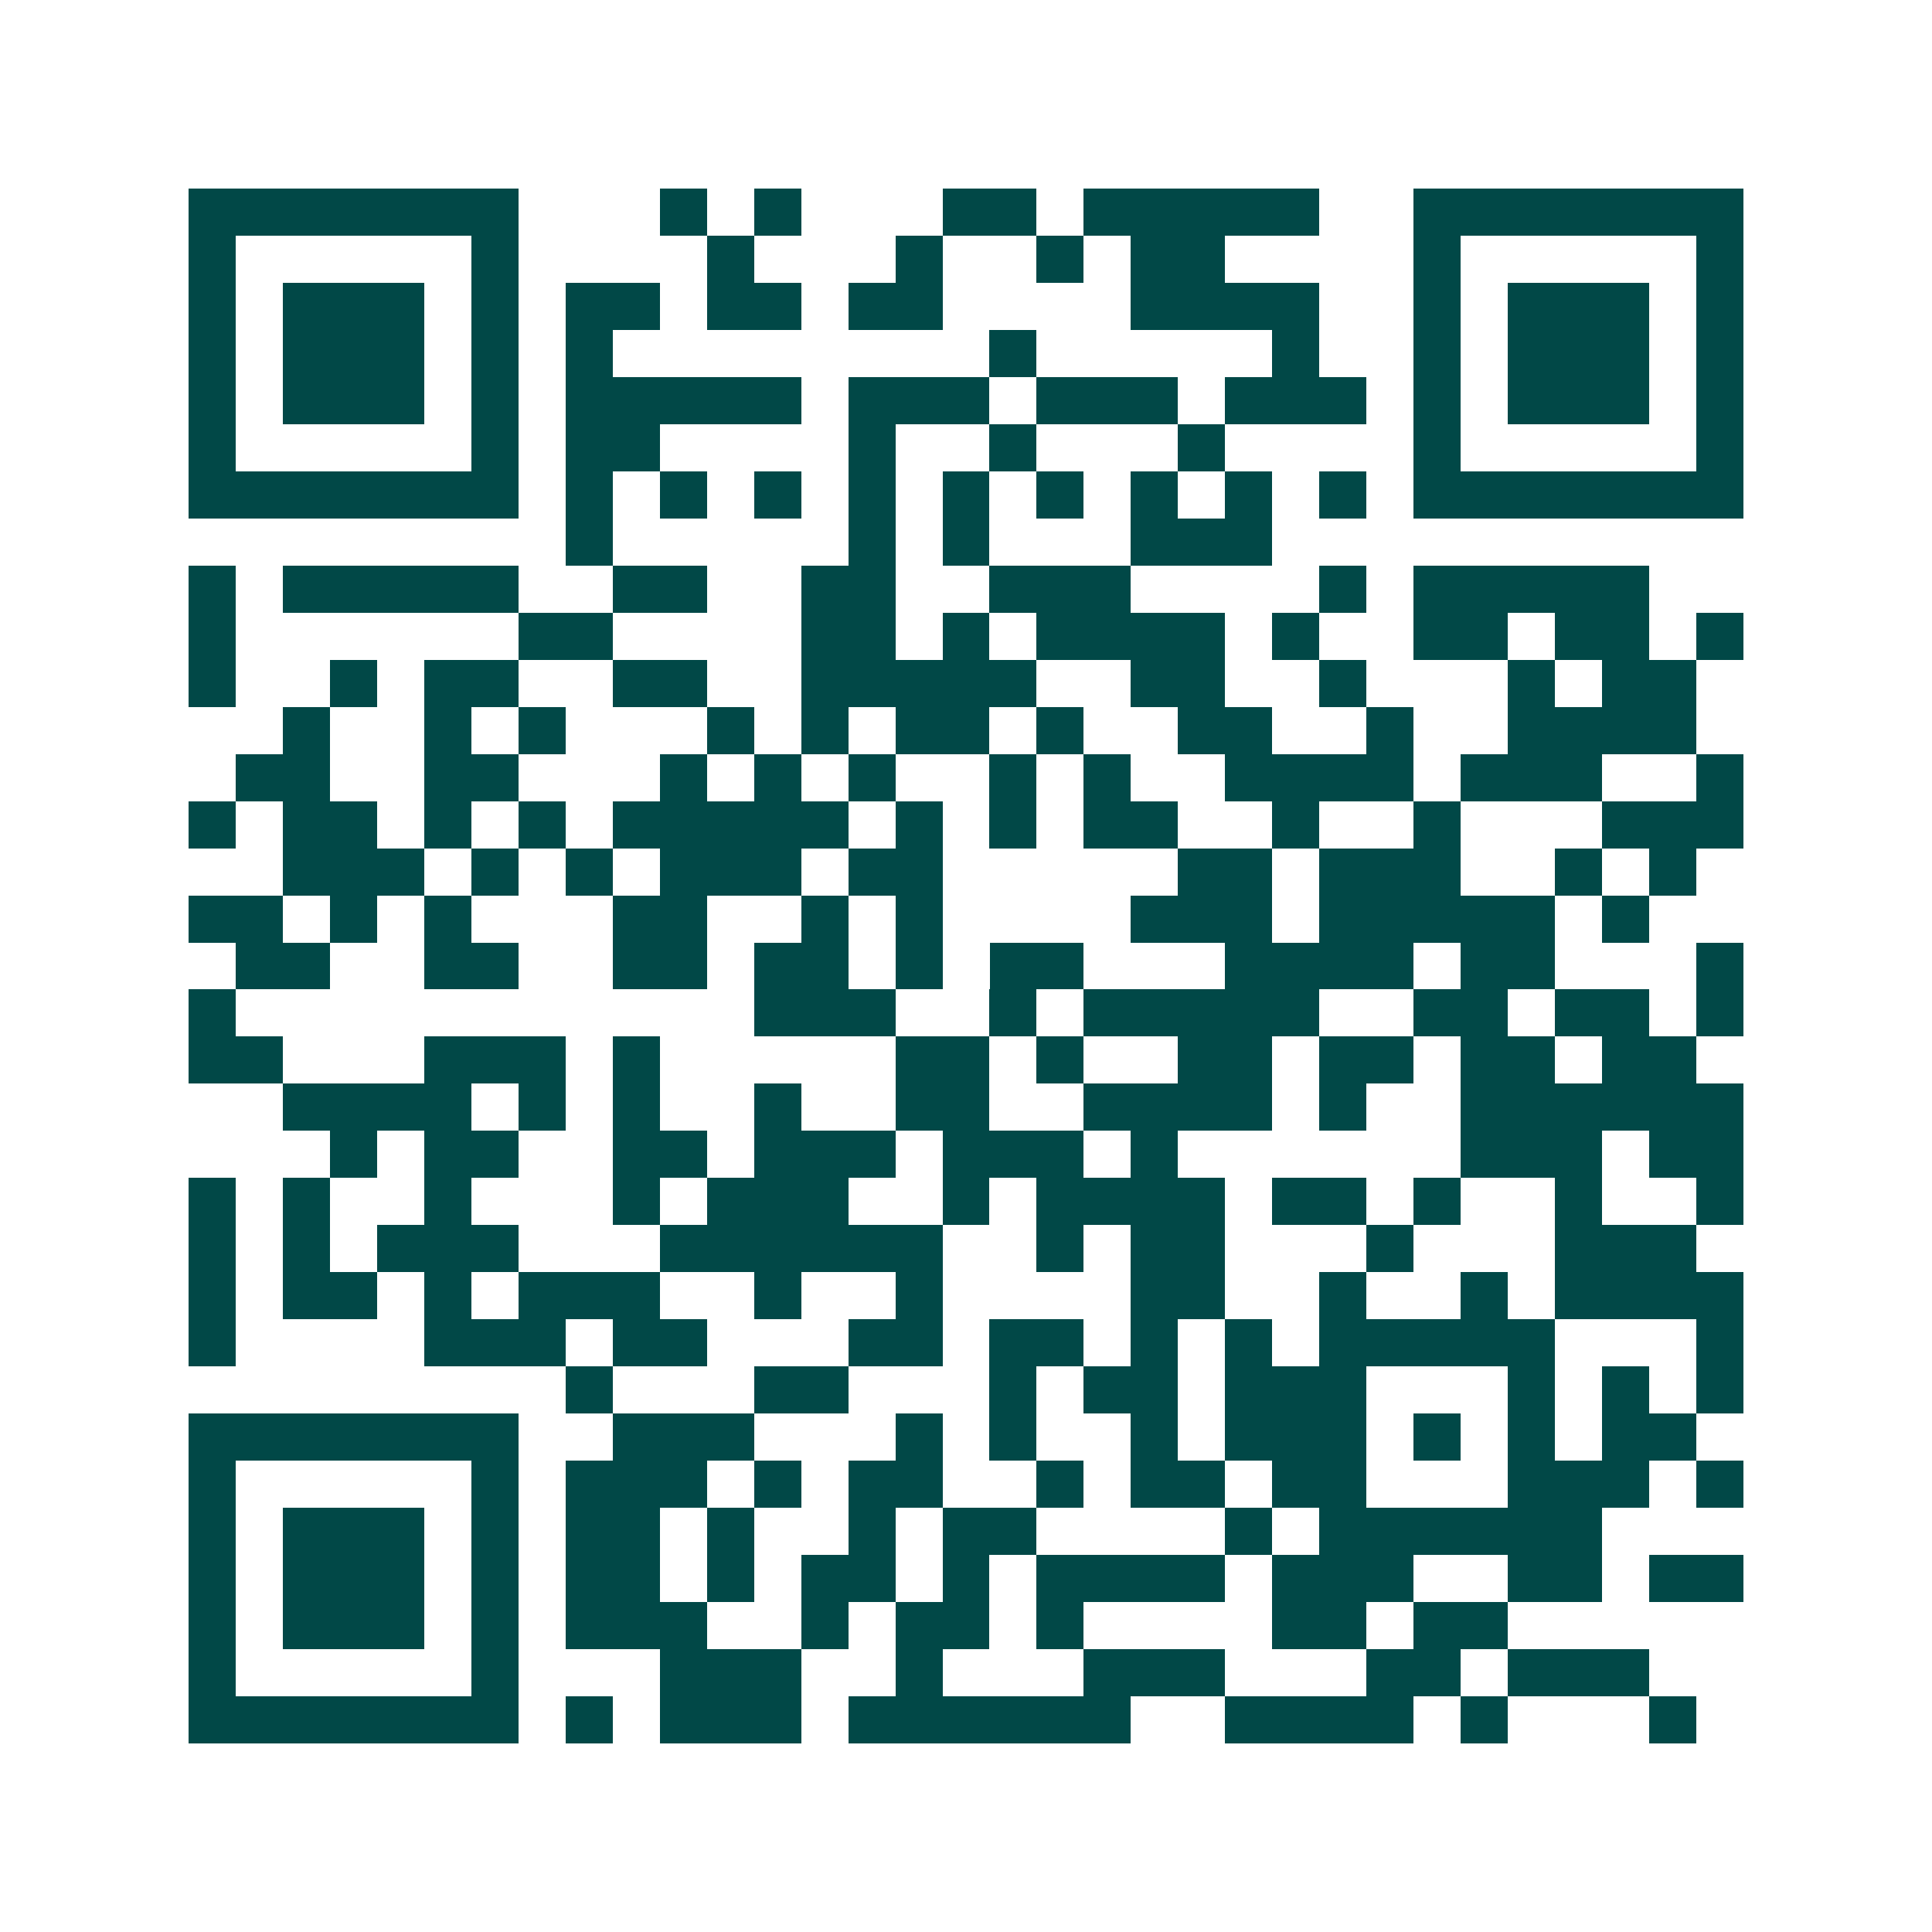 <svg xmlns="http://www.w3.org/2000/svg" width="200" height="200" viewBox="0 0 41 41" shape-rendering="crispEdges"><path fill="#ffffff" d="M0 0h41v41H0z"/><path stroke="#014847" d="M4 4.5h7m3 0h1m1 0h1m3 0h2m1 0h5m2 0h7M4 5.5h1m5 0h1m4 0h1m3 0h1m2 0h1m1 0h2m4 0h1m5 0h1M4 6.5h1m1 0h3m1 0h1m1 0h2m1 0h2m1 0h2m4 0h4m2 0h1m1 0h3m1 0h1M4 7.5h1m1 0h3m1 0h1m1 0h1m8 0h1m5 0h1m2 0h1m1 0h3m1 0h1M4 8.5h1m1 0h3m1 0h1m1 0h5m1 0h3m1 0h3m1 0h3m1 0h1m1 0h3m1 0h1M4 9.5h1m5 0h1m1 0h2m4 0h1m2 0h1m3 0h1m4 0h1m5 0h1M4 10.5h7m1 0h1m1 0h1m1 0h1m1 0h1m1 0h1m1 0h1m1 0h1m1 0h1m1 0h1m1 0h7M12 11.5h1m5 0h1m1 0h1m3 0h3M4 12.5h1m1 0h5m2 0h2m2 0h2m2 0h3m4 0h1m1 0h5M4 13.5h1m6 0h2m4 0h2m1 0h1m1 0h4m1 0h1m2 0h2m1 0h2m1 0h1M4 14.5h1m2 0h1m1 0h2m2 0h2m2 0h5m2 0h2m2 0h1m3 0h1m1 0h2M6 15.5h1m2 0h1m1 0h1m3 0h1m1 0h1m1 0h2m1 0h1m2 0h2m2 0h1m2 0h4M5 16.5h2m2 0h2m3 0h1m1 0h1m1 0h1m2 0h1m1 0h1m2 0h4m1 0h3m2 0h1M4 17.5h1m1 0h2m1 0h1m1 0h1m1 0h5m1 0h1m1 0h1m1 0h2m2 0h1m2 0h1m3 0h3M6 18.5h3m1 0h1m1 0h1m1 0h3m1 0h2m5 0h2m1 0h3m2 0h1m1 0h1M4 19.5h2m1 0h1m1 0h1m3 0h2m2 0h1m1 0h1m4 0h3m1 0h5m1 0h1M5 20.5h2m2 0h2m2 0h2m1 0h2m1 0h1m1 0h2m3 0h4m1 0h2m3 0h1M4 21.5h1m11 0h3m2 0h1m1 0h5m2 0h2m1 0h2m1 0h1M4 22.5h2m3 0h3m1 0h1m5 0h2m1 0h1m2 0h2m1 0h2m1 0h2m1 0h2M6 23.5h4m1 0h1m1 0h1m2 0h1m2 0h2m2 0h4m1 0h1m2 0h6M7 24.5h1m1 0h2m2 0h2m1 0h3m1 0h3m1 0h1m6 0h3m1 0h2M4 25.5h1m1 0h1m2 0h1m3 0h1m1 0h3m2 0h1m1 0h4m1 0h2m1 0h1m2 0h1m2 0h1M4 26.5h1m1 0h1m1 0h3m3 0h6m2 0h1m1 0h2m3 0h1m3 0h3M4 27.5h1m1 0h2m1 0h1m1 0h3m2 0h1m2 0h1m4 0h2m2 0h1m2 0h1m1 0h4M4 28.5h1m4 0h3m1 0h2m3 0h2m1 0h2m1 0h1m1 0h1m1 0h5m3 0h1M12 29.5h1m3 0h2m3 0h1m1 0h2m1 0h3m3 0h1m1 0h1m1 0h1M4 30.5h7m2 0h3m3 0h1m1 0h1m2 0h1m1 0h3m1 0h1m1 0h1m1 0h2M4 31.5h1m5 0h1m1 0h3m1 0h1m1 0h2m2 0h1m1 0h2m1 0h2m3 0h3m1 0h1M4 32.5h1m1 0h3m1 0h1m1 0h2m1 0h1m2 0h1m1 0h2m4 0h1m1 0h6M4 33.5h1m1 0h3m1 0h1m1 0h2m1 0h1m1 0h2m1 0h1m1 0h4m1 0h3m2 0h2m1 0h2M4 34.5h1m1 0h3m1 0h1m1 0h3m2 0h1m1 0h2m1 0h1m4 0h2m1 0h2M4 35.5h1m5 0h1m3 0h3m2 0h1m3 0h3m3 0h2m1 0h3M4 36.5h7m1 0h1m1 0h3m1 0h6m2 0h4m1 0h1m3 0h1"/></svg>

